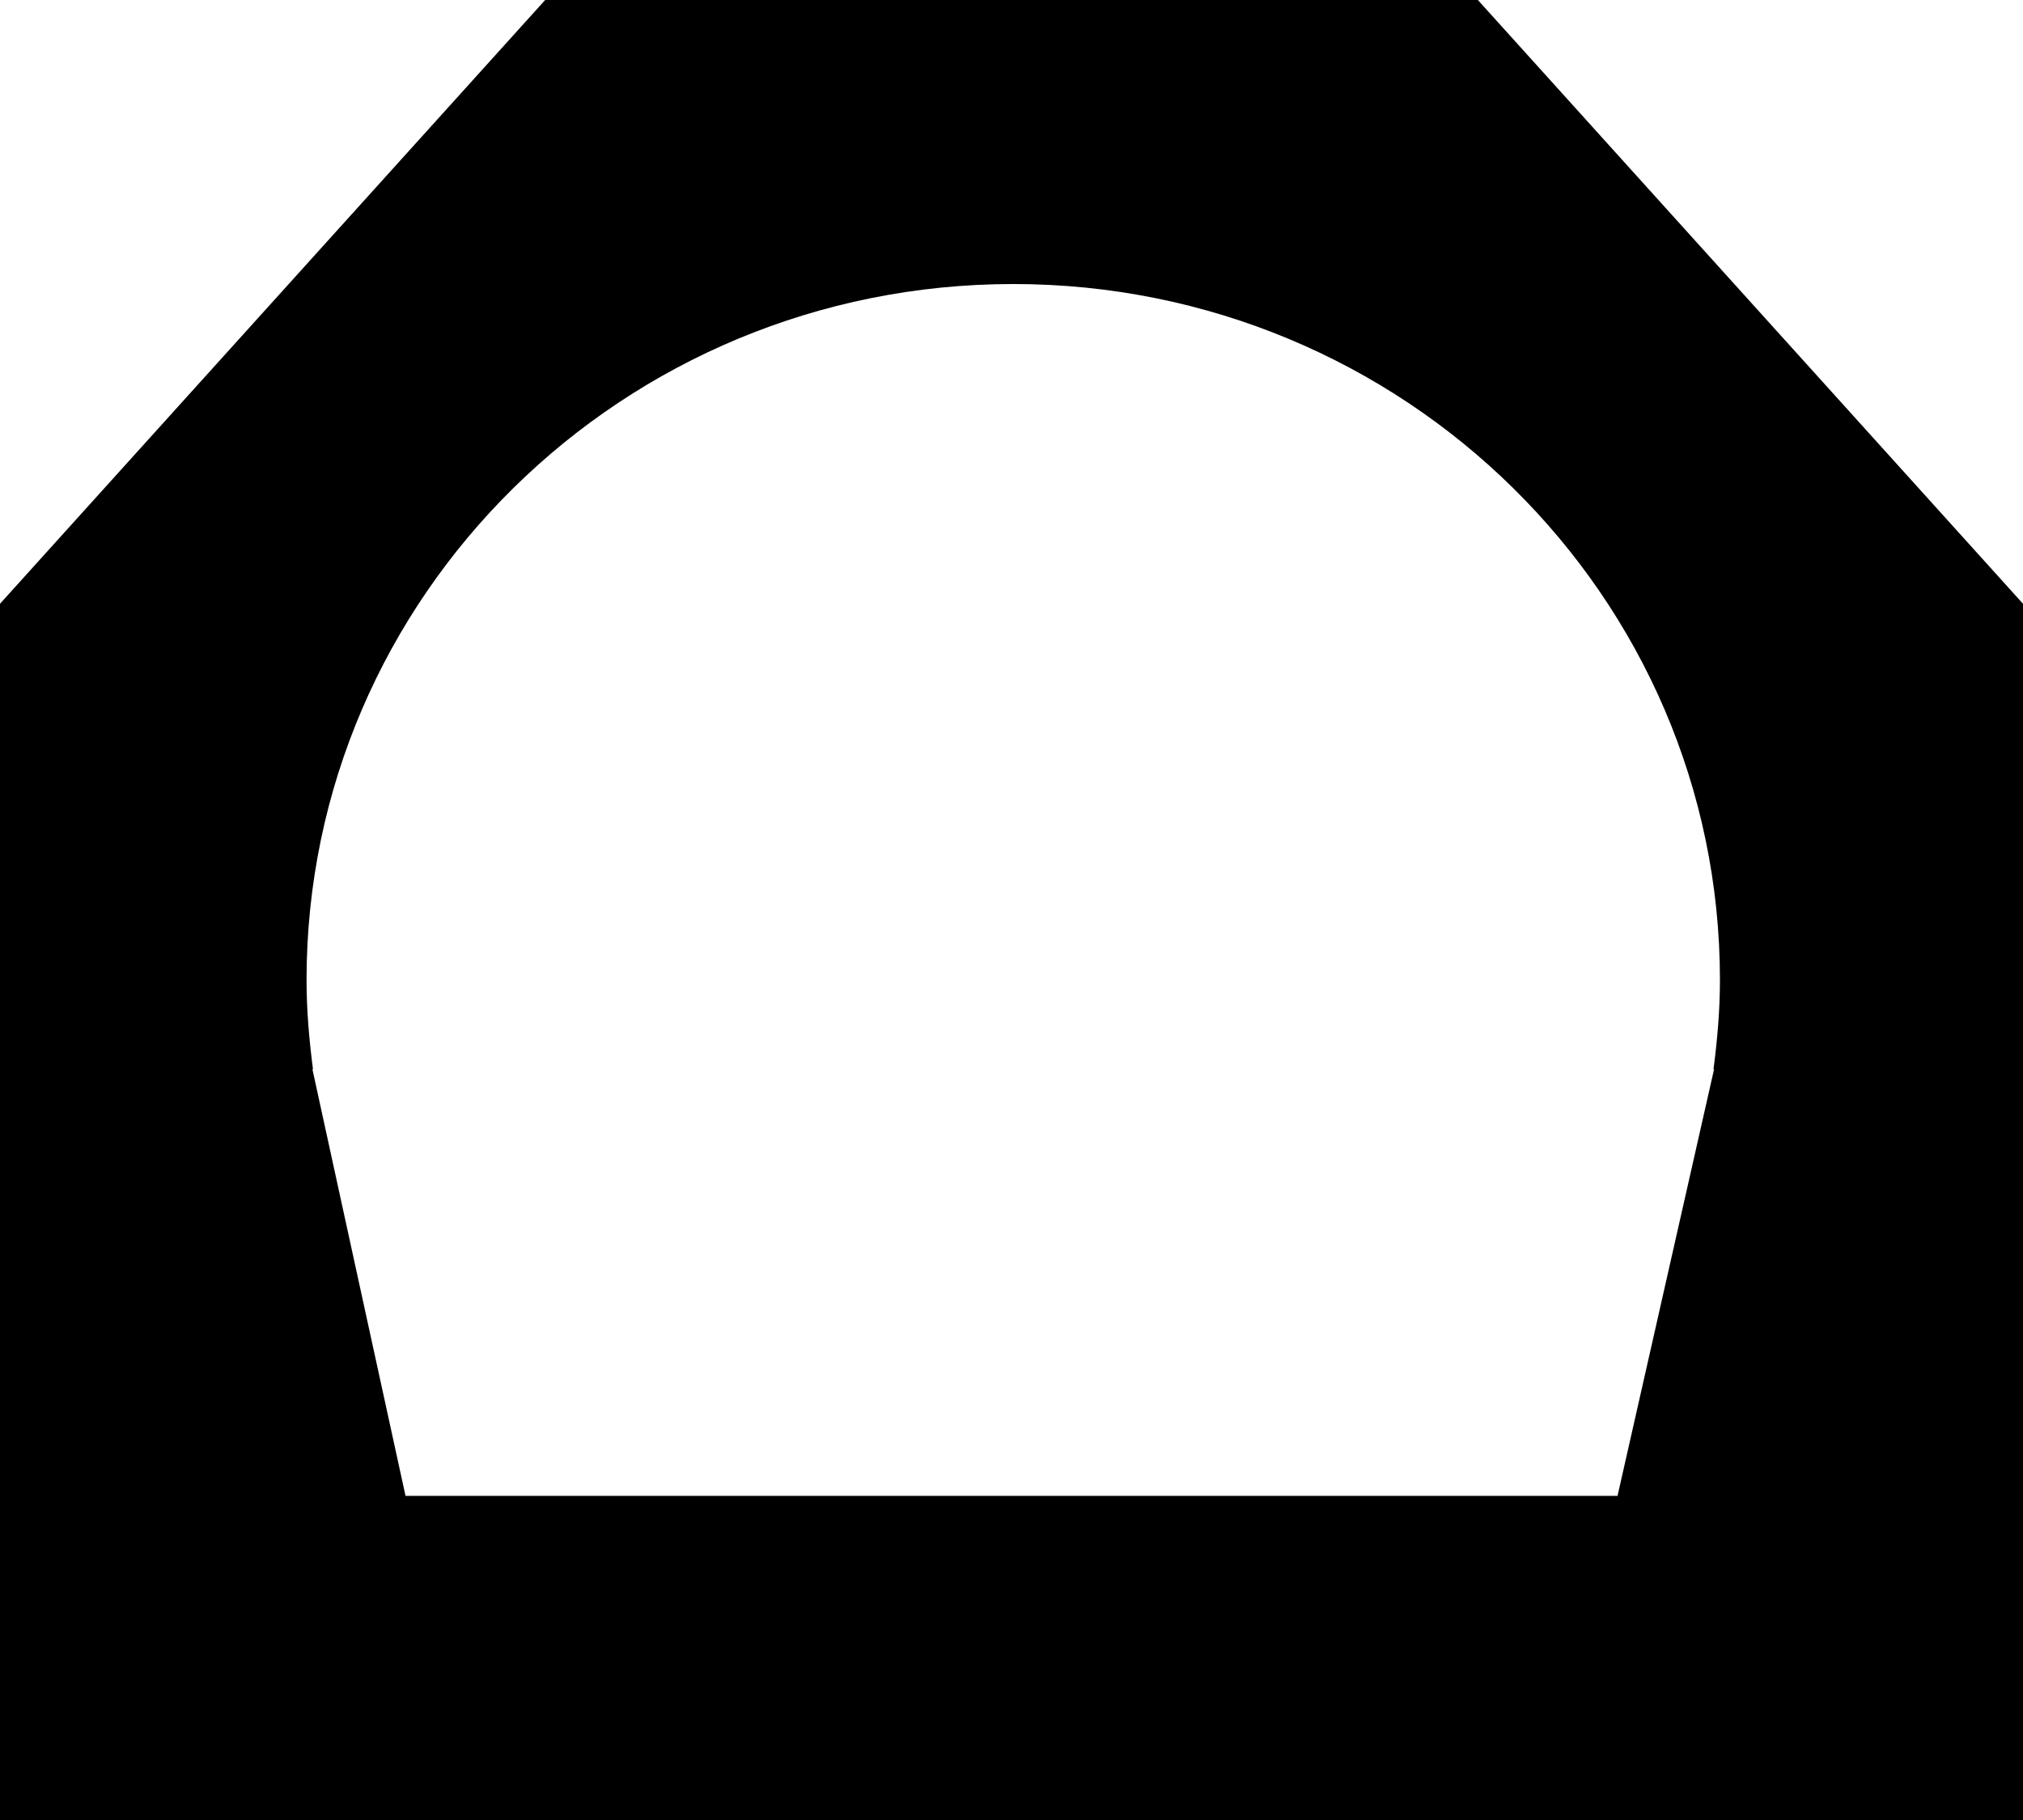 <?xml version="1.0" encoding="utf-8"?>
<!-- Generator: Adobe Illustrator 12.0.0, SVG Export Plug-In . SVG Version: 6.00 Build 51448)  -->
<!DOCTYPE svg PUBLIC "-//W3C//DTD SVG 1.1//EN" "http://www.w3.org/Graphics/SVG/1.1/DTD/svg11.dtd">
<svg  version="1.1" id="Layer_1" xmlns="http://www.w3.org/2000/svg" xmlns:xlink="http://www.w3.org/1999/xlink" width="111.141" height="100"
	 viewBox="0 0 111.141 100" overflow="visible" enable-background="new 0 0 111.141 100" xml:space="preserve">
<path d="M81.192,0H29.951L0,33.168V100h111.141V33.168L81.192,0z M94.168,58.742l-5.303,23.435H22.279l-5.115-23.435h0.031
	c-0.209-1.609-0.354-3.239-0.354-4.904c0-21.113,17.381-38.235,38.826-38.235c21.443,0,38.824,17.122,38.824,38.235
	c0,1.665-0.145,3.295-0.354,4.904H94.168z"/>
</svg>
